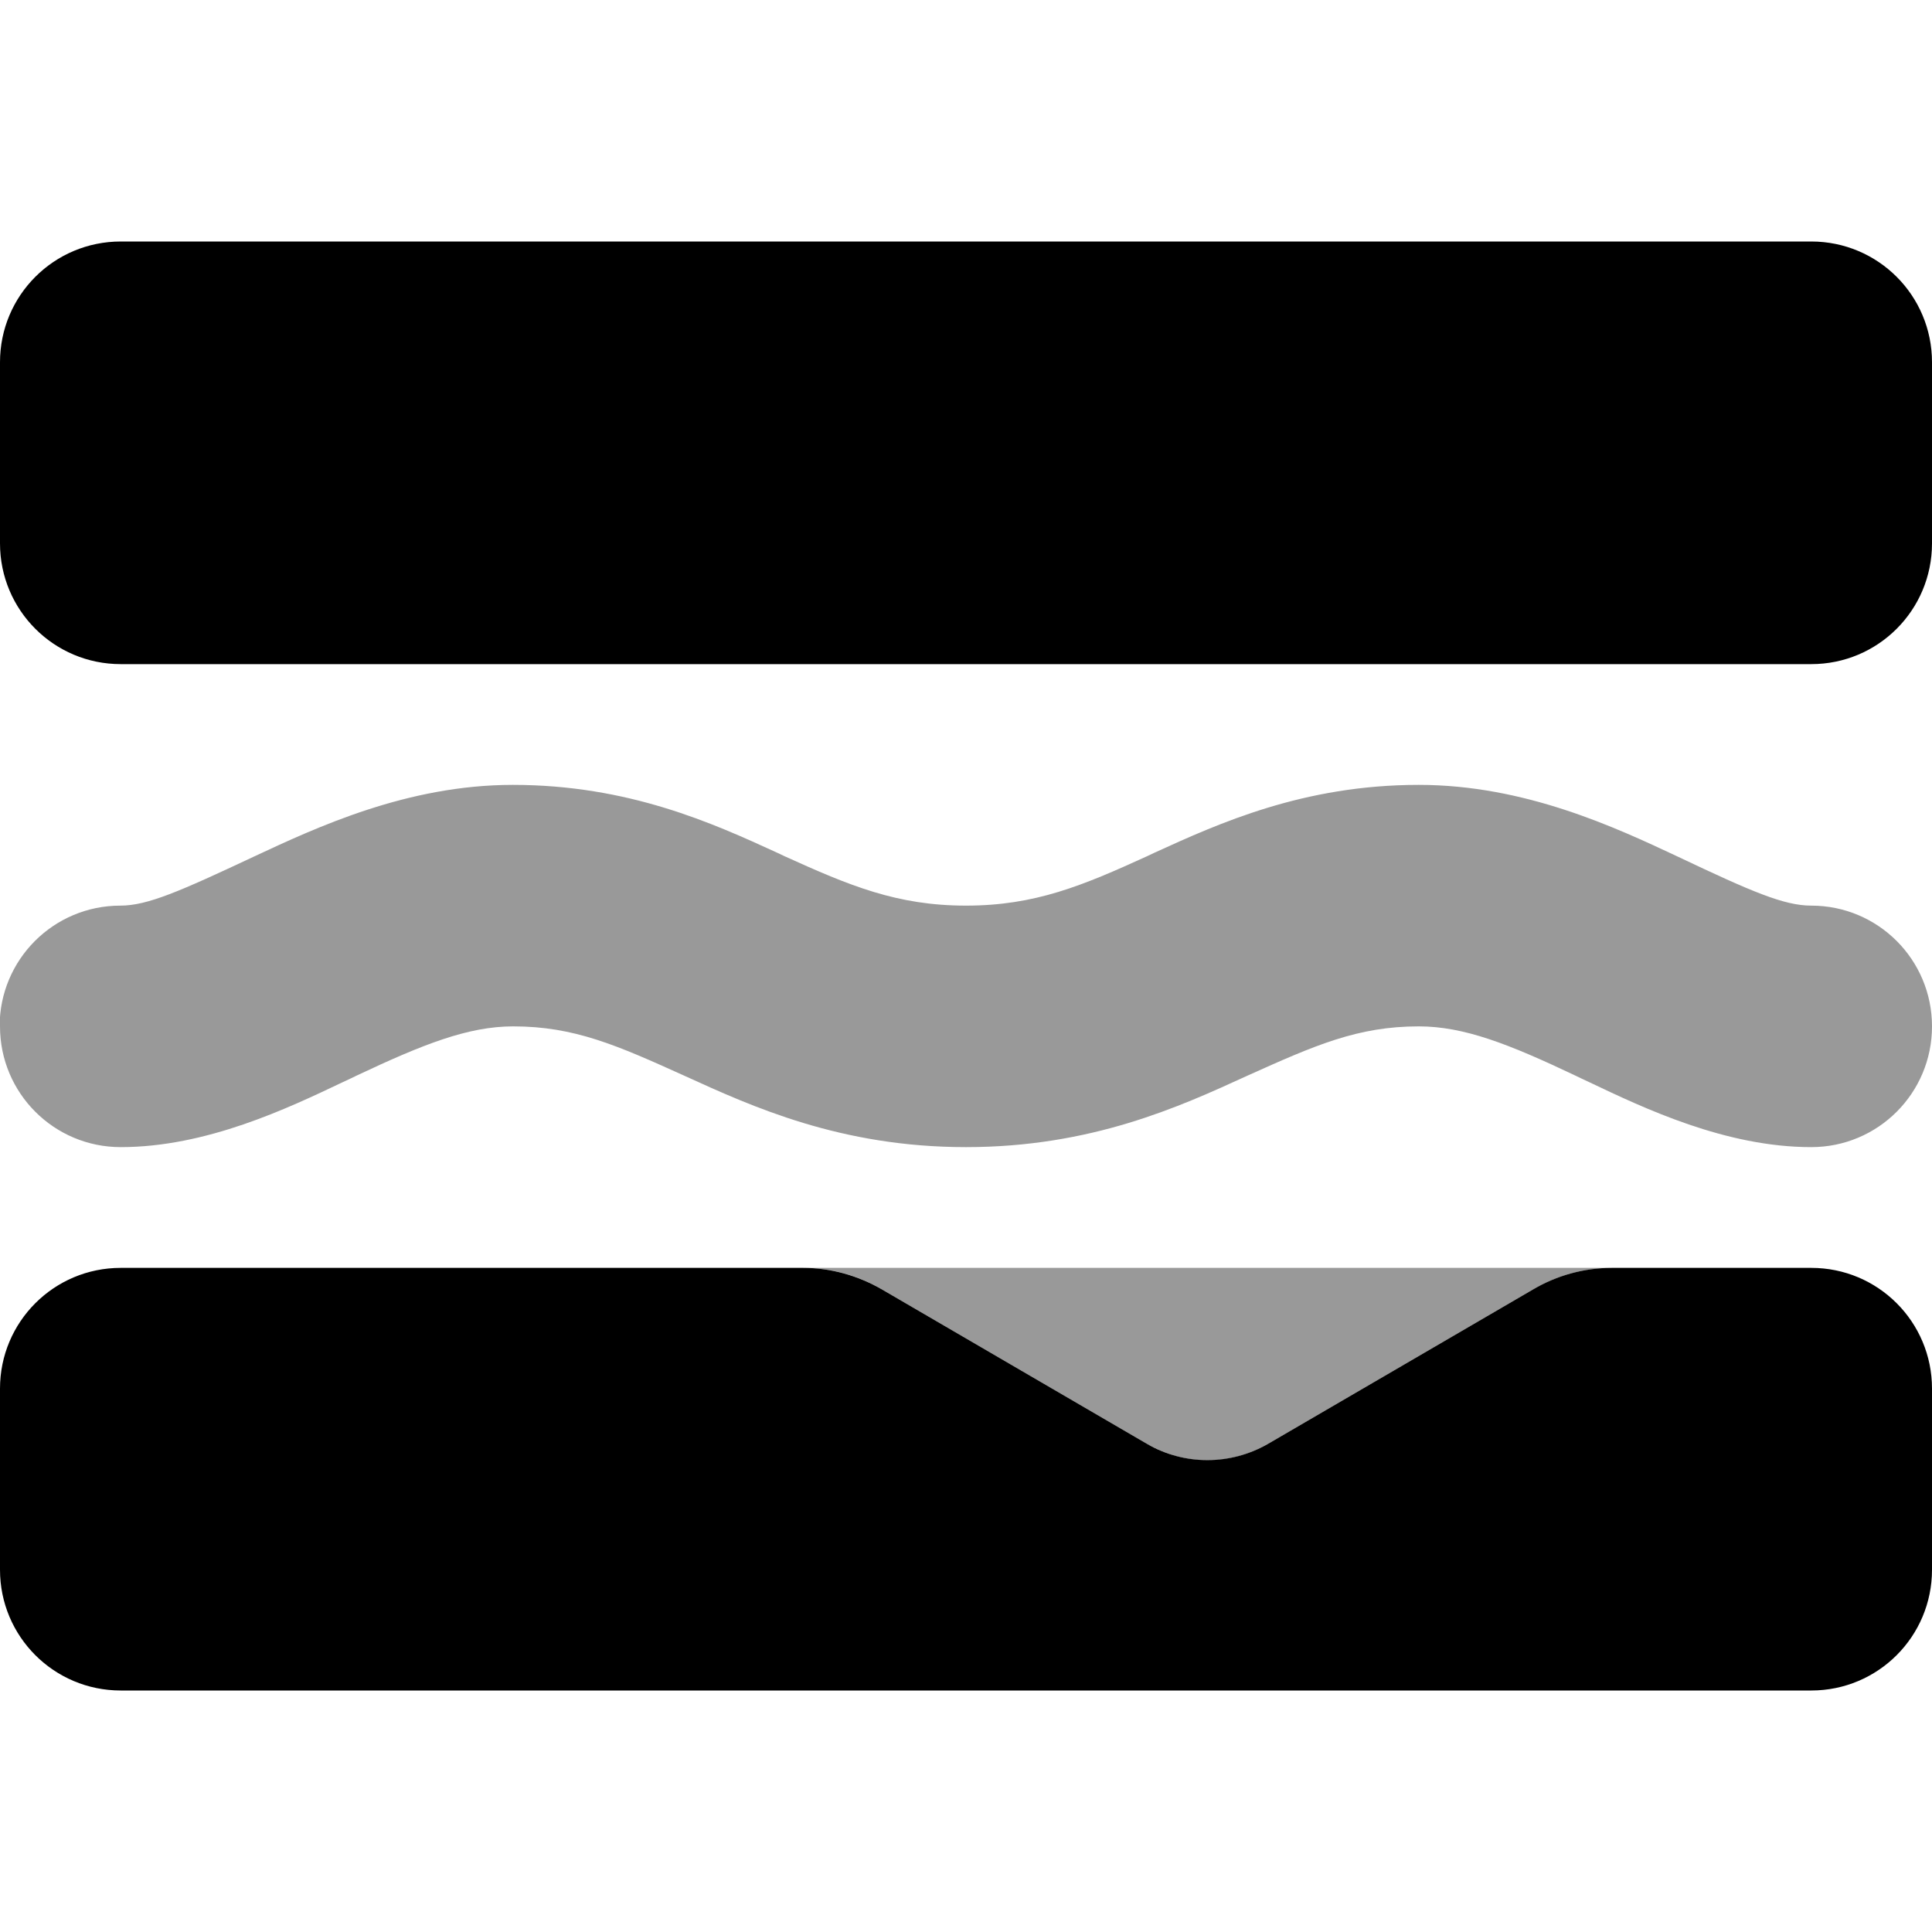 <svg xmlns="http://www.w3.org/2000/svg" viewBox="0 0 512 512"><!--! Font Awesome Pro 6.6.0 by @fontawesome - https://fontawesome.com License - https://fontawesome.com/license (Commercial License) Copyright 2024 Fonticons, Inc. --><defs><style>.fa-secondary{opacity:.4}</style></defs><path class="fa-secondary" d="M0 272c0 17.7 14.3 32 32 32c22.7 0 44.3-10.3 58.8-17.2c1.3-.6 2.6-1.2 3.8-1.8c17.4-8.2 29.4-13 41.4-13c16.2 0 27.5 5 45.4 13.1c18 8.2 41.4 18.9 74.6 18.9s56.6-10.7 74.5-18.9C348.5 277 359.8 272 376 272c12 0 23.9 4.7 41.4 13c1.2 .6 2.5 1.2 3.8 1.8c14.5 6.9 36.1 17.2 58.8 17.2c17.7 0 32-14.3 32-32s-14.3-32-32-32c-7.2 0-15.8-3.7-35.4-13c-16.6-7.8-40.6-19-68.6-19c-30.6 0-53 10.2-70.1 18l-1.9 .9C286.9 234.7 274.3 240 256 240s-30.9-5.3-48.1-13.1l-1.9-.9c-17-7.8-39.4-18-70.1-18c-28 0-52.1 11.3-68.6 19c-19.6 9.2-28.2 13-35.4 13c-17.7 0-32 14.3-32 32zm212.8 64c7.4 0 14.6 2 20.9 5.7c23.4 13.6 46.8 27.3 70.2 40.9c.6 .4 1.3 .7 1.9 1s1.3 .6 1.9 .9c1.3 .5 2.6 1 4 1.4c2.7 .7 5.5 1.1 8.3 1.1c5.6 0 11.1-1.5 16.1-4.4l70.2-40.9c6.4-3.7 13.6-5.7 20.9-5.7l-214.5 0z"/><path class="fa-primary" d="M32 64C14.3 64 0 78.3 0 96l0 48c0 17.7 14.3 32 32 32l448 0c17.7 0 32-14.3 32-32l0-48c0-17.7-14.3-32-32-32L32 64zM233.7 341.7c-6.4-3.7-13.6-5.7-20.9-5.7l-4.8 0L32 336c-17.7 0-32 14.3-32 32l0 48c0 17.7 14.3 32 32 32l448 0c17.7 0 32-14.3 32-32l0-48c0-17.7-14.3-32-32-32l-48 0-4.8 0c-7.4 0-14.6 2-20.9 5.7l-70.2 40.9c-10 5.8-22.3 5.8-32.2 0l-70.2-40.9z"/></svg>